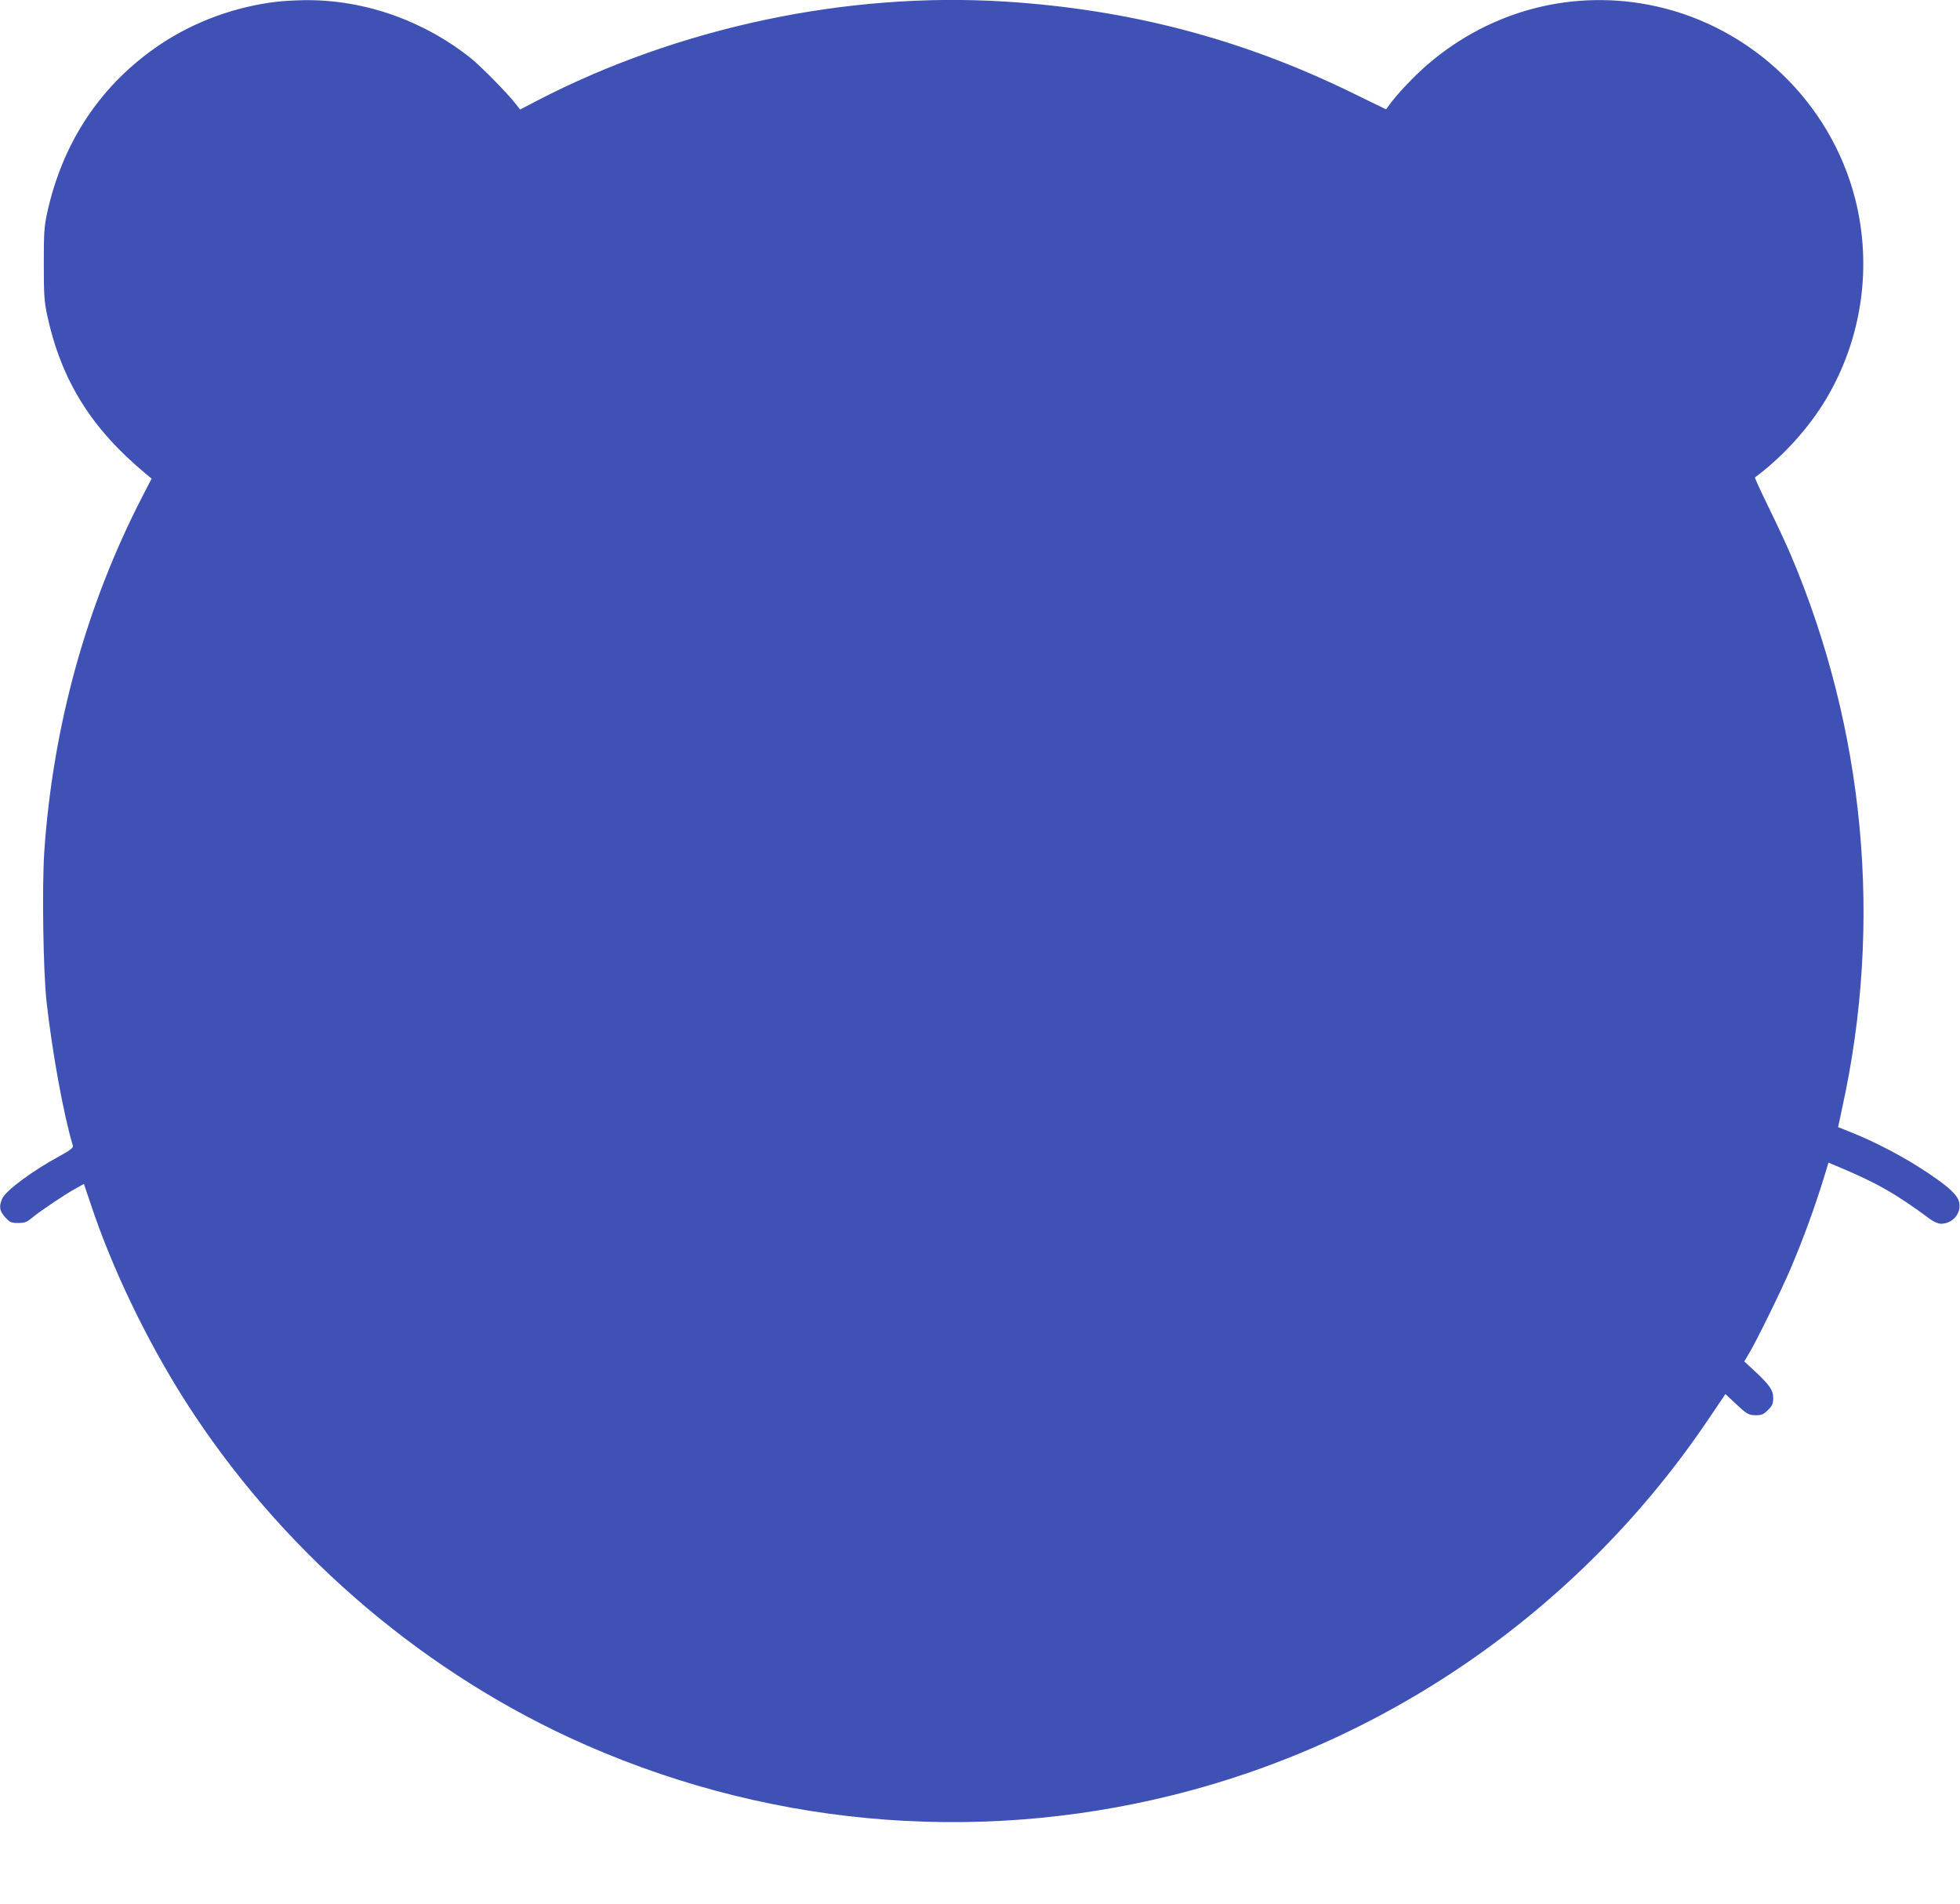 <?xml version="1.0" standalone="no"?>
<!DOCTYPE svg PUBLIC "-//W3C//DTD SVG 20010904//EN"
 "http://www.w3.org/TR/2001/REC-SVG-20010904/DTD/svg10.dtd">
<svg version="1.0" xmlns="http://www.w3.org/2000/svg"
 width="1280pt" height="1243pt" viewBox="0 0 1280 1243"
 preserveAspectRatio="xMidYMid meet">
<g transform="translate(0,1243) scale(0.1,-0.1)"
fill="#3f51b5" stroke="none">
<path d="M1810 12419 c-269 -31 -539 -129 -762 -278 -385 -258 -638 -634 -740
-1101 -20 -92 -22 -133 -22 -335 0 -200 3 -243 22 -333 92 -424 286 -737 640
-1032 l42 -35 -62 -120 c-366 -711 -583 -1499 -639 -2318 -15 -229 -7 -778 15
-977 38 -337 110 -733 172 -941 3 -13 -17 -29 -83 -65 -181 -98 -358 -229
-379 -281 -22 -51 -17 -80 20 -121 31 -33 40 -37 84 -37 42 0 56 5 89 32 48
41 210 150 285 192 l56 31 43 -127 c139 -421 367 -895 620 -1292 606 -949
1497 -1728 2510 -2197 1236 -571 2624 -703 3944 -373 1426 356 2676 1236 3501
2466 l102 151 59 -55 c82 -77 92 -83 141 -83 37 0 50 6 78 34 29 29 34 41 34
79 0 52 -24 85 -128 182 l-61 56 31 52 c52 87 212 414 271 552 86 203 158 400
222 608 l26 86 67 -28 c248 -104 375 -176 600 -343 20 -15 50 -27 65 -28 77
-1 136 66 122 138 -9 47 -62 98 -199 190 -152 103 -343 204 -512 271 l-80 32
27 127 c266 1208 148 2467 -336 3609 -25 59 -89 197 -142 305 -53 109 -95 199
-92 201 180 133 352 322 466 514 233 392 301 865 188 1306 -160 625 -669 1116
-1300 1256 -531 117 -1076 -22 -1493 -381 -83 -71 -198 -192 -249 -263 l-21
-29 -228 111 c-720 351 -1452 542 -2264 593 -1033 64 -2130 -169 -3054 -648
l-109 -57 -36 45 c-58 73 -222 238 -286 290 -312 248 -699 383 -1085 379 -58
-1 -139 -5 -180 -10z"/>
</g>
</svg>
